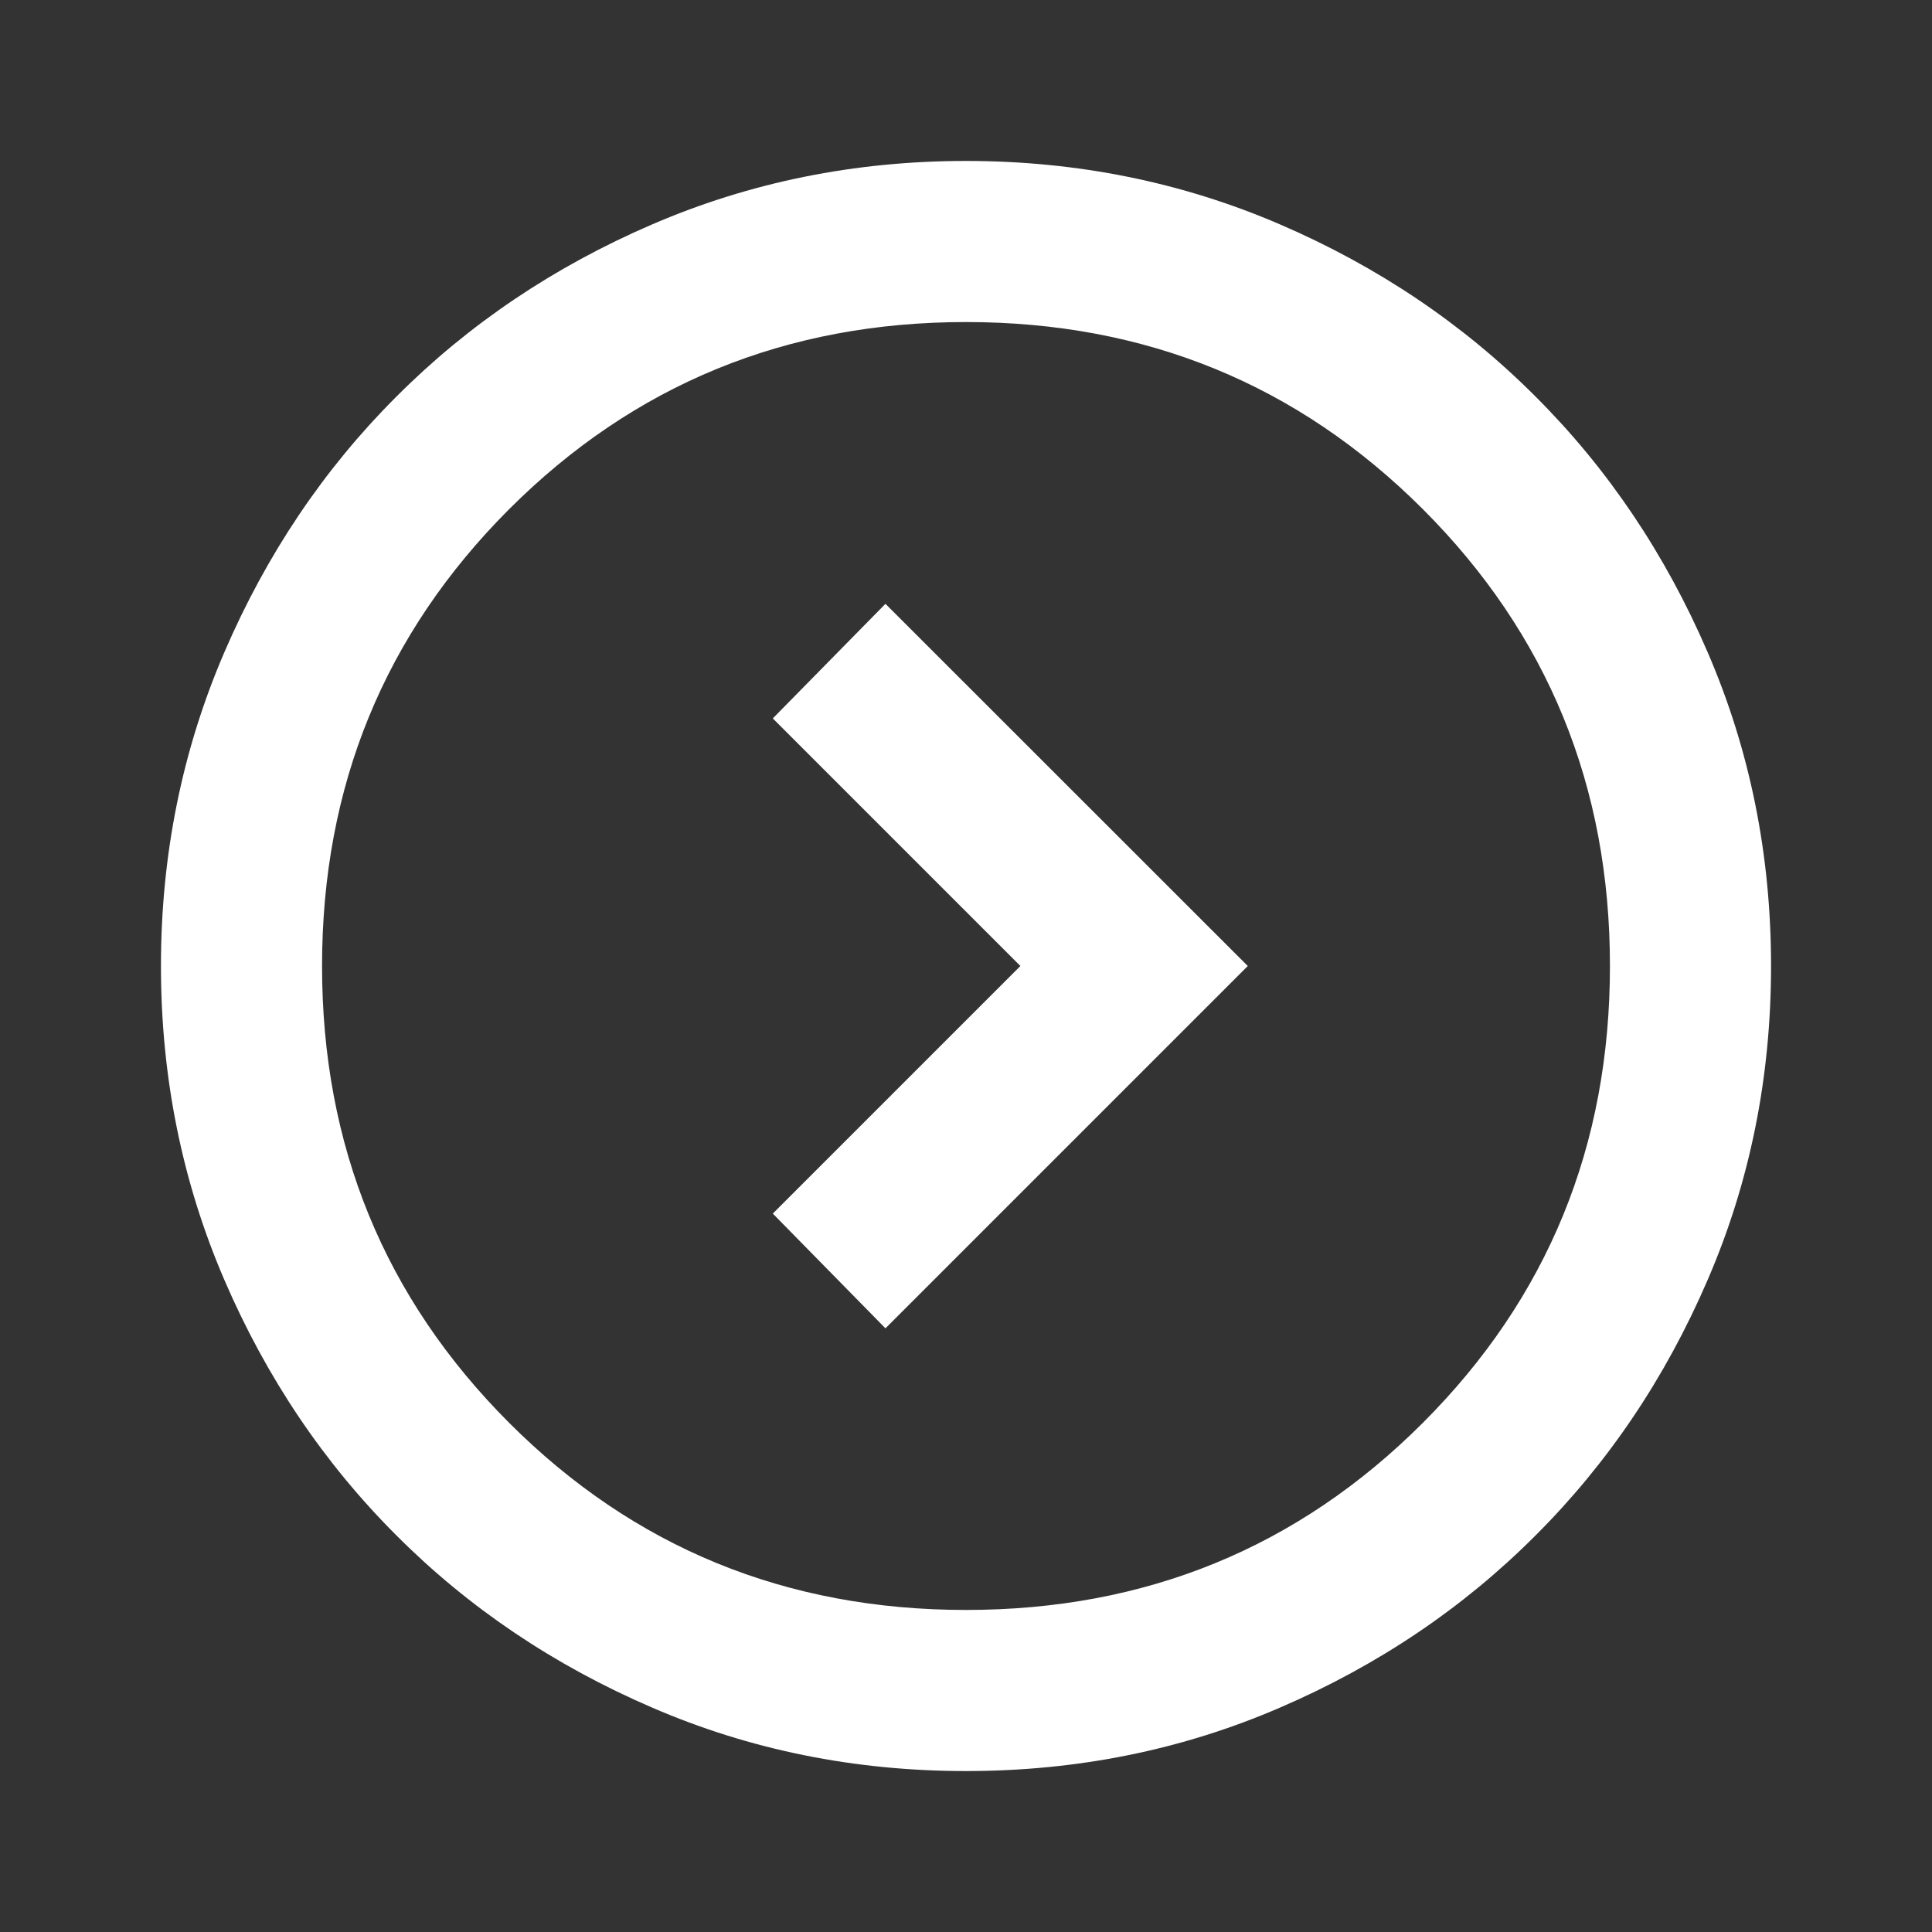 <svg width="13" height="13" viewBox="0 0 13 13" fill="none" xmlns="http://www.w3.org/2000/svg">
<rect x="0" y="0" width="13" height="13" fill="#333333" stroke="none"/>
<mask id="mask0_2_46" style="mask-type:alpha" maskUnits="userSpaceOnUse" x="0" y="0" width="13" height="13">
<rect width="13" height="13" fill="#D9D9D9"/>
</mask>
<g mask="url(#mask0_2_46)">
<path d="M6.866 6.5L5.2 8.166L5.958 8.938L8.396 6.5L5.958 4.063L5.2 4.834L6.866 6.5ZM6.5 11.917C5.751 11.917 5.047 11.775 4.388 11.49C3.729 11.206 3.155 10.82 2.668 10.332C2.18 9.845 1.794 9.272 1.51 8.613C1.226 7.954 1.083 7.249 1.083 6.5C1.083 5.751 1.226 5.047 1.51 4.388C1.794 3.729 2.18 3.155 2.668 2.668C3.155 2.18 3.729 1.794 4.388 1.51C5.047 1.226 5.751 1.083 6.5 1.083C7.249 1.083 7.954 1.226 8.613 1.51C9.272 1.794 9.845 2.18 10.332 2.668C10.82 3.155 11.206 3.729 11.49 4.388C11.775 5.047 11.917 5.751 11.917 6.5C11.917 7.249 11.775 7.954 11.49 8.613C11.206 9.272 10.82 9.845 10.332 10.332C9.845 10.82 9.272 11.206 8.613 11.49C7.954 11.775 7.249 11.917 6.5 11.917ZM6.5 10.833C7.71 10.833 8.734 10.414 9.574 9.574C10.414 8.734 10.833 7.71 10.833 6.5C10.833 5.29 10.414 4.266 9.574 3.426C8.734 2.587 7.71 2.167 6.5 2.167C5.29 2.167 4.266 2.587 3.426 3.426C2.587 4.266 2.167 5.29 2.167 6.5C2.167 7.71 2.587 8.734 3.426 9.574C4.266 10.414 5.29 10.833 6.5 10.833Z" fill="white"/>
</g>
</svg>

